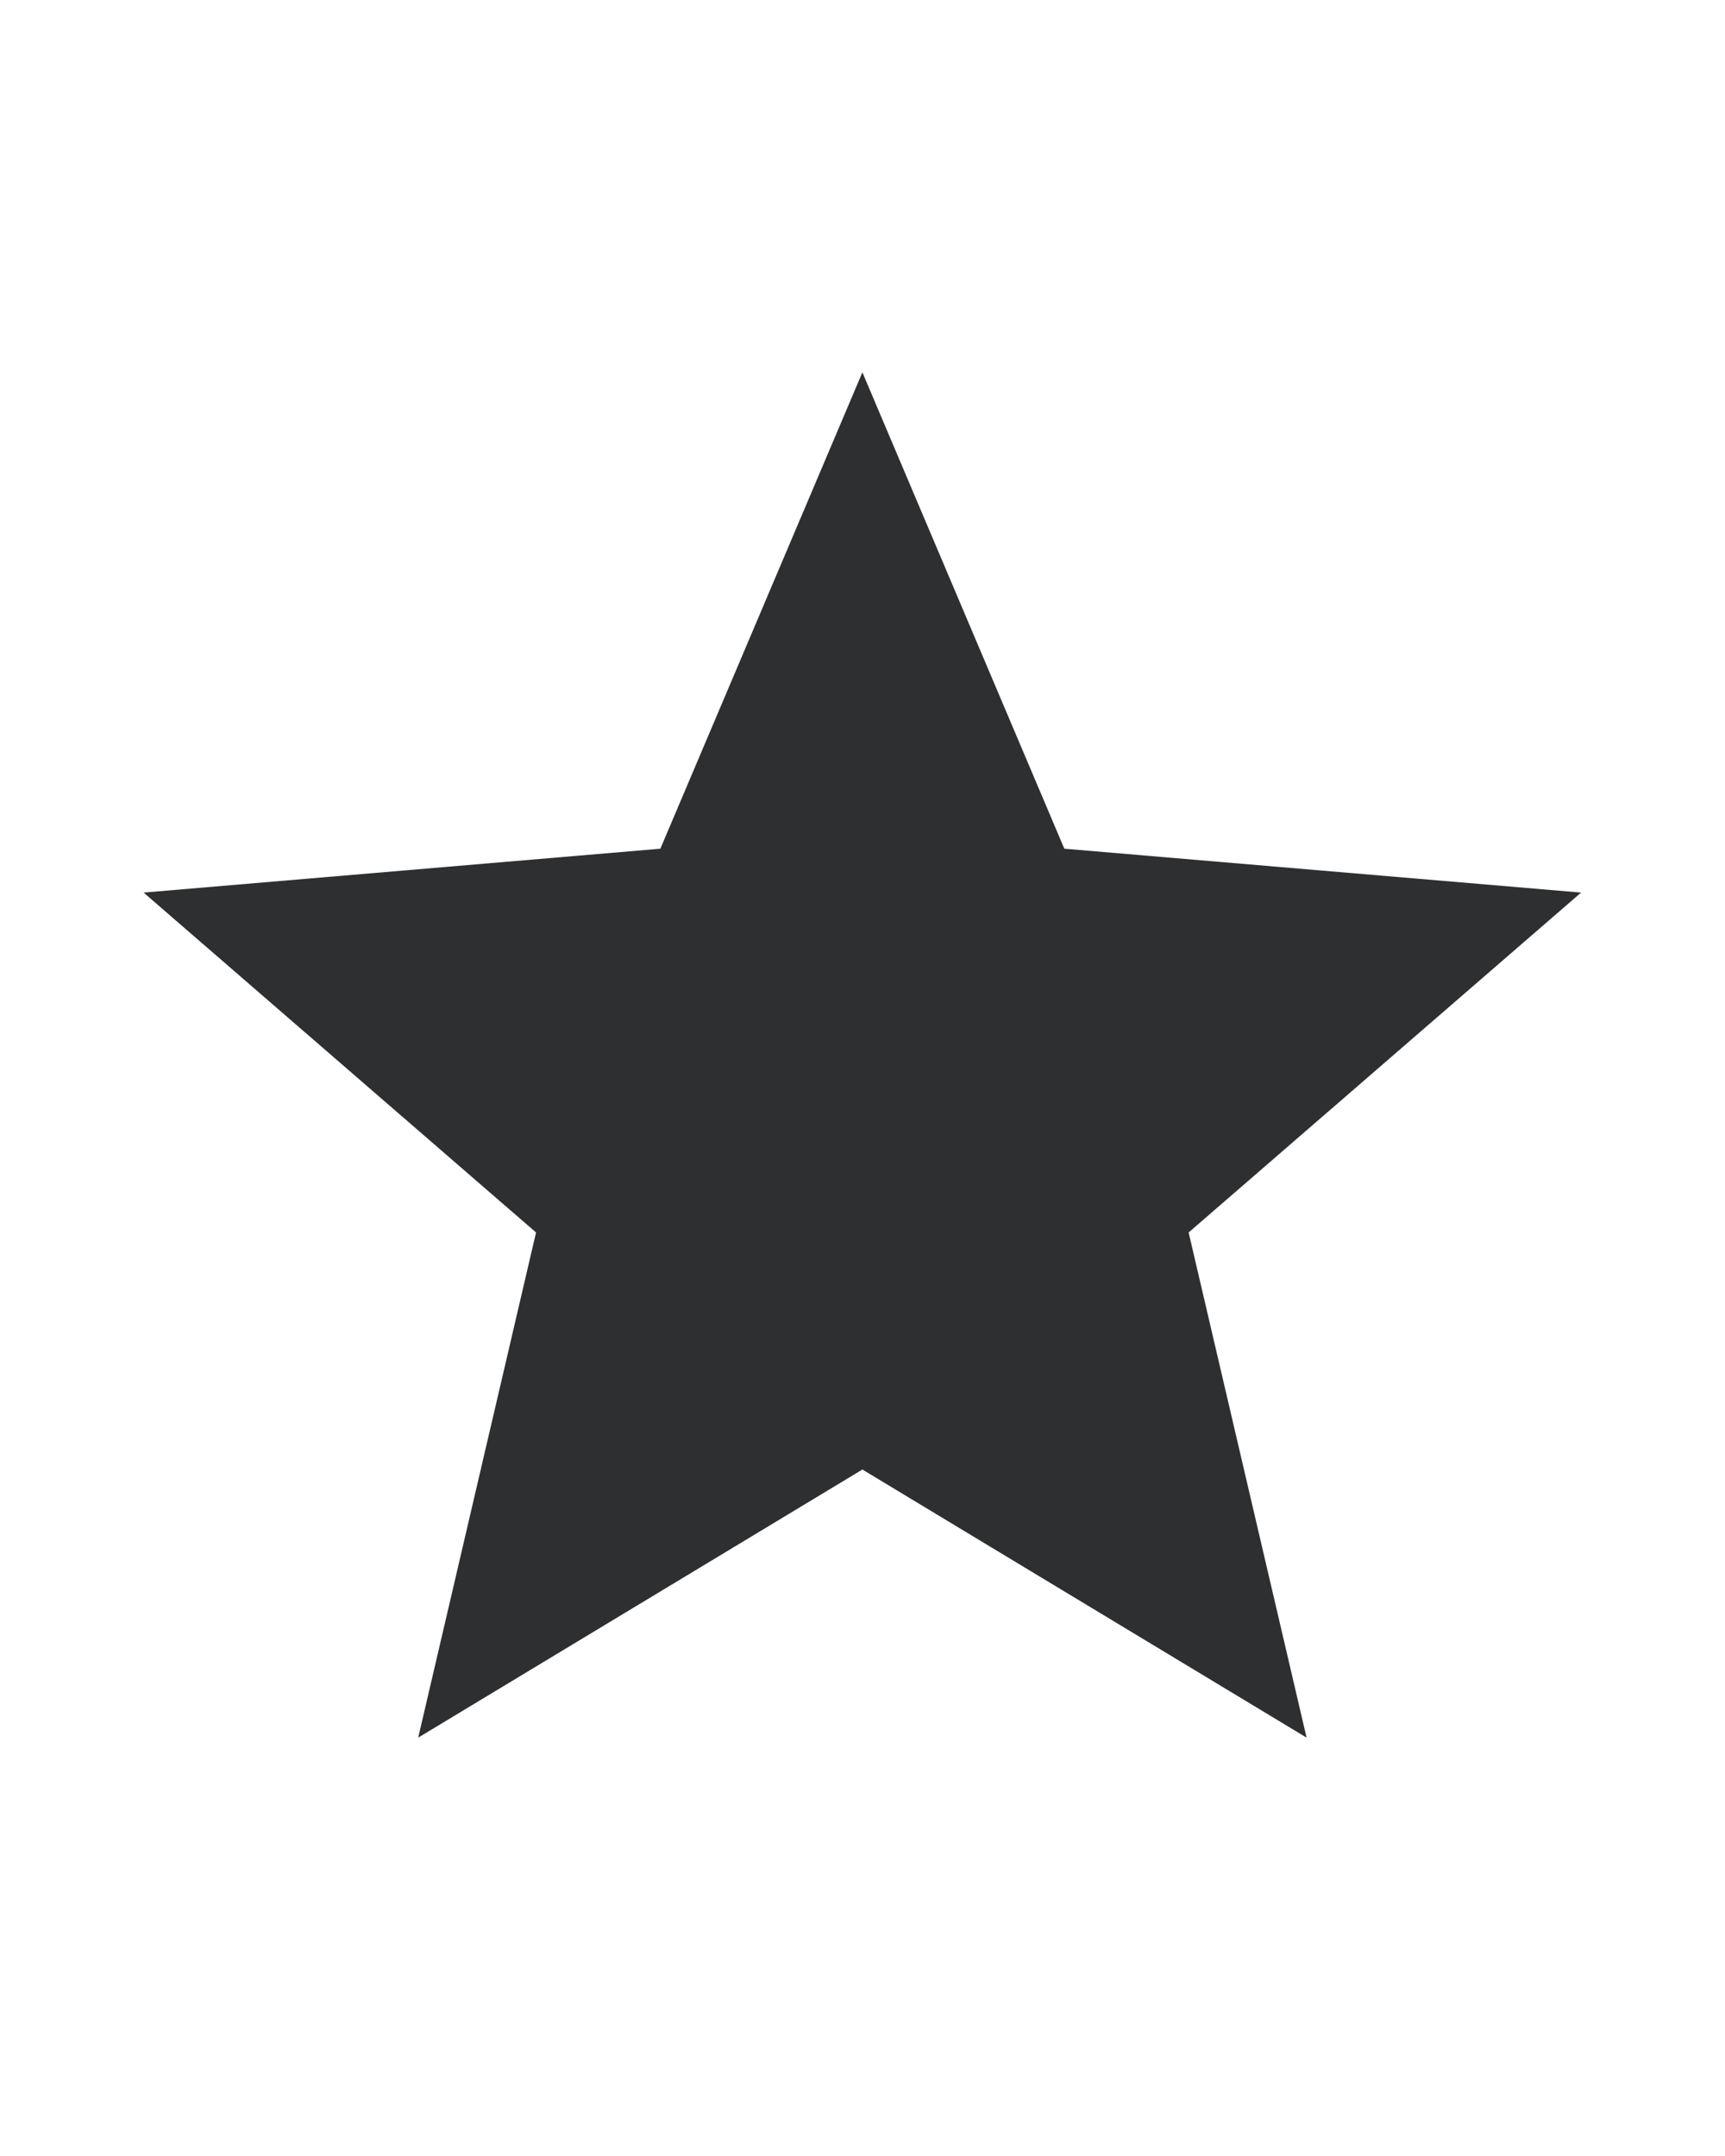 <svg width="16" height="20" viewBox="0 0 16 20" fill="none" xmlns="http://www.w3.org/2000/svg">
<path d="M7.999 13.632L12.119 16.119L11.025 11.433L14.665 8.28L9.872 7.873L7.999 3.454L6.125 7.873L1.332 8.28L4.972 11.433L3.879 16.119L7.999 13.632Z" fill="#2D2F31"/>
</svg>
